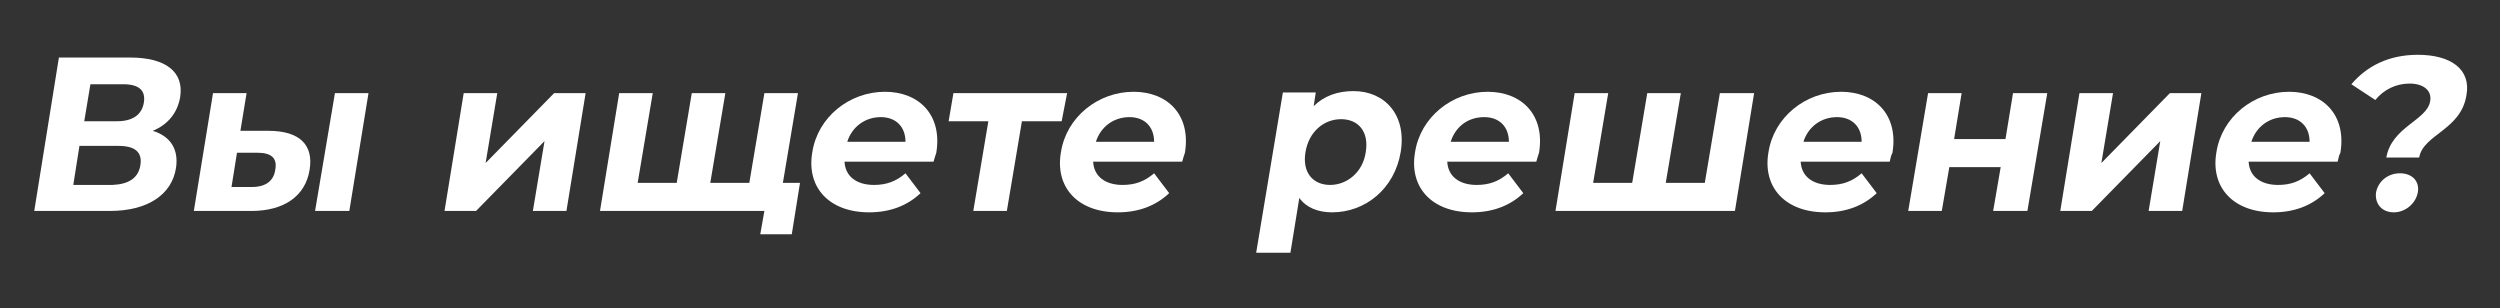 <?xml version="1.0" encoding="utf-8"?>
<!-- Generator: Adobe Illustrator 28.2.0, SVG Export Plug-In . SVG Version: 6.00 Build 0)  -->
<svg version="1.1" id="katman_1" xmlns="http://www.w3.org/2000/svg" xmlns:xlink="http://www.w3.org/1999/xlink" x="0px" y="0px"
	 viewBox="0 0 365 45" style="enable-background:new 0 0 365 45;" xml:space="preserve">
<rect x="0" y="0" width="365" height="45" fill="#333333" stroke="none"/>
<style type="text/css">
	.st0{fill:#FFFFFF;}
</style>
<g>
	<path class="st0" d="M25.7,24.5c-0.6,3.9-4.1,6.3-9.7,6.3H5L8.6,8.4H19c5.2,0,7.9,2.1,7.3,5.8c-0.4,2.3-1.8,4-4,4.9
		C24.9,19.9,26.1,21.8,25.7,24.5z M12.3,17.7h4.8c2.2,0,3.6-0.9,3.9-2.7c0.3-1.8-0.7-2.7-3-2.7h-4.8L12.3,17.7z M20.5,24.1
		c0.3-1.9-0.8-2.8-3.2-2.8h-5.7l-0.9,5.7h5.7C18.8,26.9,20.2,26,20.5,24.1z"/>
	<path class="st0" d="M45.2,24.8c-0.6,3.8-3.7,6-8.5,6l-8.4,0l2.8-17.2h4.9l-0.9,5.5h4.1C43.8,19.1,45.8,21.2,45.2,24.8z M40.2,24.7
		c0.3-1.7-0.7-2.4-2.6-2.4l-3,0l-0.8,5h3C38.8,27.3,40,26.4,40.2,24.7z M48.9,13.6h4.9L51,30.8H46L48.9,13.6z"/>
	<path class="st0" d="M67.7,13.6h4.9l-1.7,10.2l10-10.2h4.6l-2.8,17.2h-4.9l1.7-10.2l-10,10.2h-4.6L67.7,13.6z"/>
	<path class="st0" d="M116.8,26.7l-1.2,7.5h-4.6l0.6-3.4h-24l2.8-17.2h4.9l-2.2,13.1h5.7l2.2-13.1h4.9l-2.2,13.1h5.7l2.2-13.1h4.9
		l-2.2,13.1H116.8z"/>
	<path class="st0" d="M136.3,23.6h-13c0.1,2.1,1.7,3.4,4.3,3.4c1.8,0,3.2-0.5,4.6-1.7l2.2,2.9c-1.9,1.8-4.4,2.8-7.5,2.8
		c-5.9,0-9.2-3.7-8.3-8.8c0.8-5.1,5.4-8.8,10.6-8.8c5,0,8.4,3.4,7.5,8.9C136.6,22.6,136.4,23.2,136.3,23.6z M123.7,20.7h8.5
		c0-2.2-1.4-3.6-3.6-3.6C126.3,17.1,124.4,18.5,123.7,20.7z"/>
	<path class="st0" d="M155,17.7h-5.8l-2.2,13.1h-4.9l2.2-13.1h-5.8l0.7-4.1h16.6L155,17.7z"/>
	<path class="st0" d="M172.6,23.6h-13c0.1,2.1,1.7,3.4,4.3,3.4c1.8,0,3.2-0.5,4.6-1.7l2.2,2.9c-1.9,1.8-4.4,2.8-7.5,2.8
		c-5.9,0-9.2-3.7-8.3-8.8c0.8-5.1,5.4-8.8,10.6-8.8c5,0,8.4,3.4,7.5,8.9C172.9,22.6,172.7,23.2,172.6,23.6z M160,20.7h8.5
		c0-2.2-1.4-3.6-3.6-3.6C162.6,17.1,160.7,18.5,160,20.7z"/>
	<path class="st0" d="M204.5,22.2c-0.9,5.4-5.2,8.8-10,8.8c-2.1,0-3.8-0.7-4.8-2.1l-1.3,8h-5l3.9-23.4h4.8l-0.3,2
		c1.5-1.5,3.5-2.2,5.8-2.2C202.2,13.3,205.4,16.8,204.5,22.2z M199.4,22.2c0.5-3-1.1-4.8-3.6-4.8s-4.7,1.8-5.2,4.8
		c-0.5,3,1.1,4.8,3.6,4.8S199,25.1,199.4,22.2z"/>
	<path class="st0" d="M224.3,23.6h-13c0.1,2.1,1.7,3.4,4.3,3.4c1.8,0,3.2-0.5,4.6-1.7l2.2,2.9c-1.9,1.8-4.4,2.8-7.5,2.8
		c-5.9,0-9.2-3.7-8.3-8.8c0.8-5.1,5.4-8.8,10.6-8.8c5,0,8.4,3.4,7.5,8.9C224.6,22.6,224.4,23.2,224.3,23.6z M211.8,20.7h8.5
		c0-2.2-1.4-3.6-3.6-3.6C214.3,17.1,212.5,18.5,211.8,20.7z"/>
	<path class="st0" d="M256.1,13.6l-2.8,17.2h-26.2l2.8-17.2h4.9l-2.2,13.1h5.7l2.2-13.1h4.9l-2.2,13.1h5.7l2.2-13.1H256.1z"/>
	<path class="st0" d="M275.9,23.6h-13c0.1,2.1,1.7,3.4,4.3,3.4c1.8,0,3.2-0.5,4.6-1.7l2.2,2.9c-1.9,1.8-4.4,2.8-7.5,2.8
		c-5.9,0-9.2-3.7-8.3-8.8c0.8-5.1,5.4-8.8,10.6-8.8c5,0,8.4,3.4,7.5,8.9C276.1,22.6,276,23.2,275.9,23.6z M263.3,20.7h8.5
		c0-2.2-1.4-3.6-3.6-3.6C265.9,17.1,264,18.5,263.3,20.7z"/>
	<path class="st0" d="M281.5,13.6h4.9l-1.1,6.7h7.5l1.1-6.7h5L296,30.8h-5l1.1-6.4h-7.5l-1.1,6.4h-4.9L281.5,13.6z"/>
	<path class="st0" d="M303.6,13.6h4.9l-1.7,10.2l10-10.2h4.6l-2.8,17.2h-4.9l1.7-10.2l-10,10.2h-4.6L303.6,13.6z"/>
	<path class="st0" d="M341.3,23.6h-13c0.1,2.1,1.7,3.4,4.3,3.4c1.8,0,3.2-0.5,4.6-1.7l2.2,2.9c-1.9,1.8-4.4,2.8-7.5,2.8
		c-5.9,0-9.2-3.7-8.3-8.8c0.8-5.1,5.4-8.8,10.6-8.8c5,0,8.4,3.4,7.5,8.9C341.5,22.6,341.4,23.2,341.3,23.6z M328.7,20.7h8.5
		c0-2.2-1.4-3.6-3.6-3.6C331.3,17.1,329.4,18.5,328.7,20.7z"/>
	<path class="st0" d="M354.8,14.8c0.3-1.6-1-2.6-3-2.6c-2,0-3.8,0.9-5,2.4l-3.5-2.3c2.2-2.6,5.4-4.3,9.7-4.3c4.8,0,7.8,2.1,7.1,5.9
		c-0.8,5.1-6.3,5.7-6.9,9.1h-4.8C349.2,18.5,354.3,17.6,354.8,14.8z M346.9,28.1c0.3-1.6,1.7-2.8,3.5-2.8c1.8,0,2.9,1.2,2.6,2.8
		c-0.3,1.6-1.8,2.9-3.5,2.9C347.7,31,346.7,29.7,346.9,28.1z"/>
</g>
</svg>
